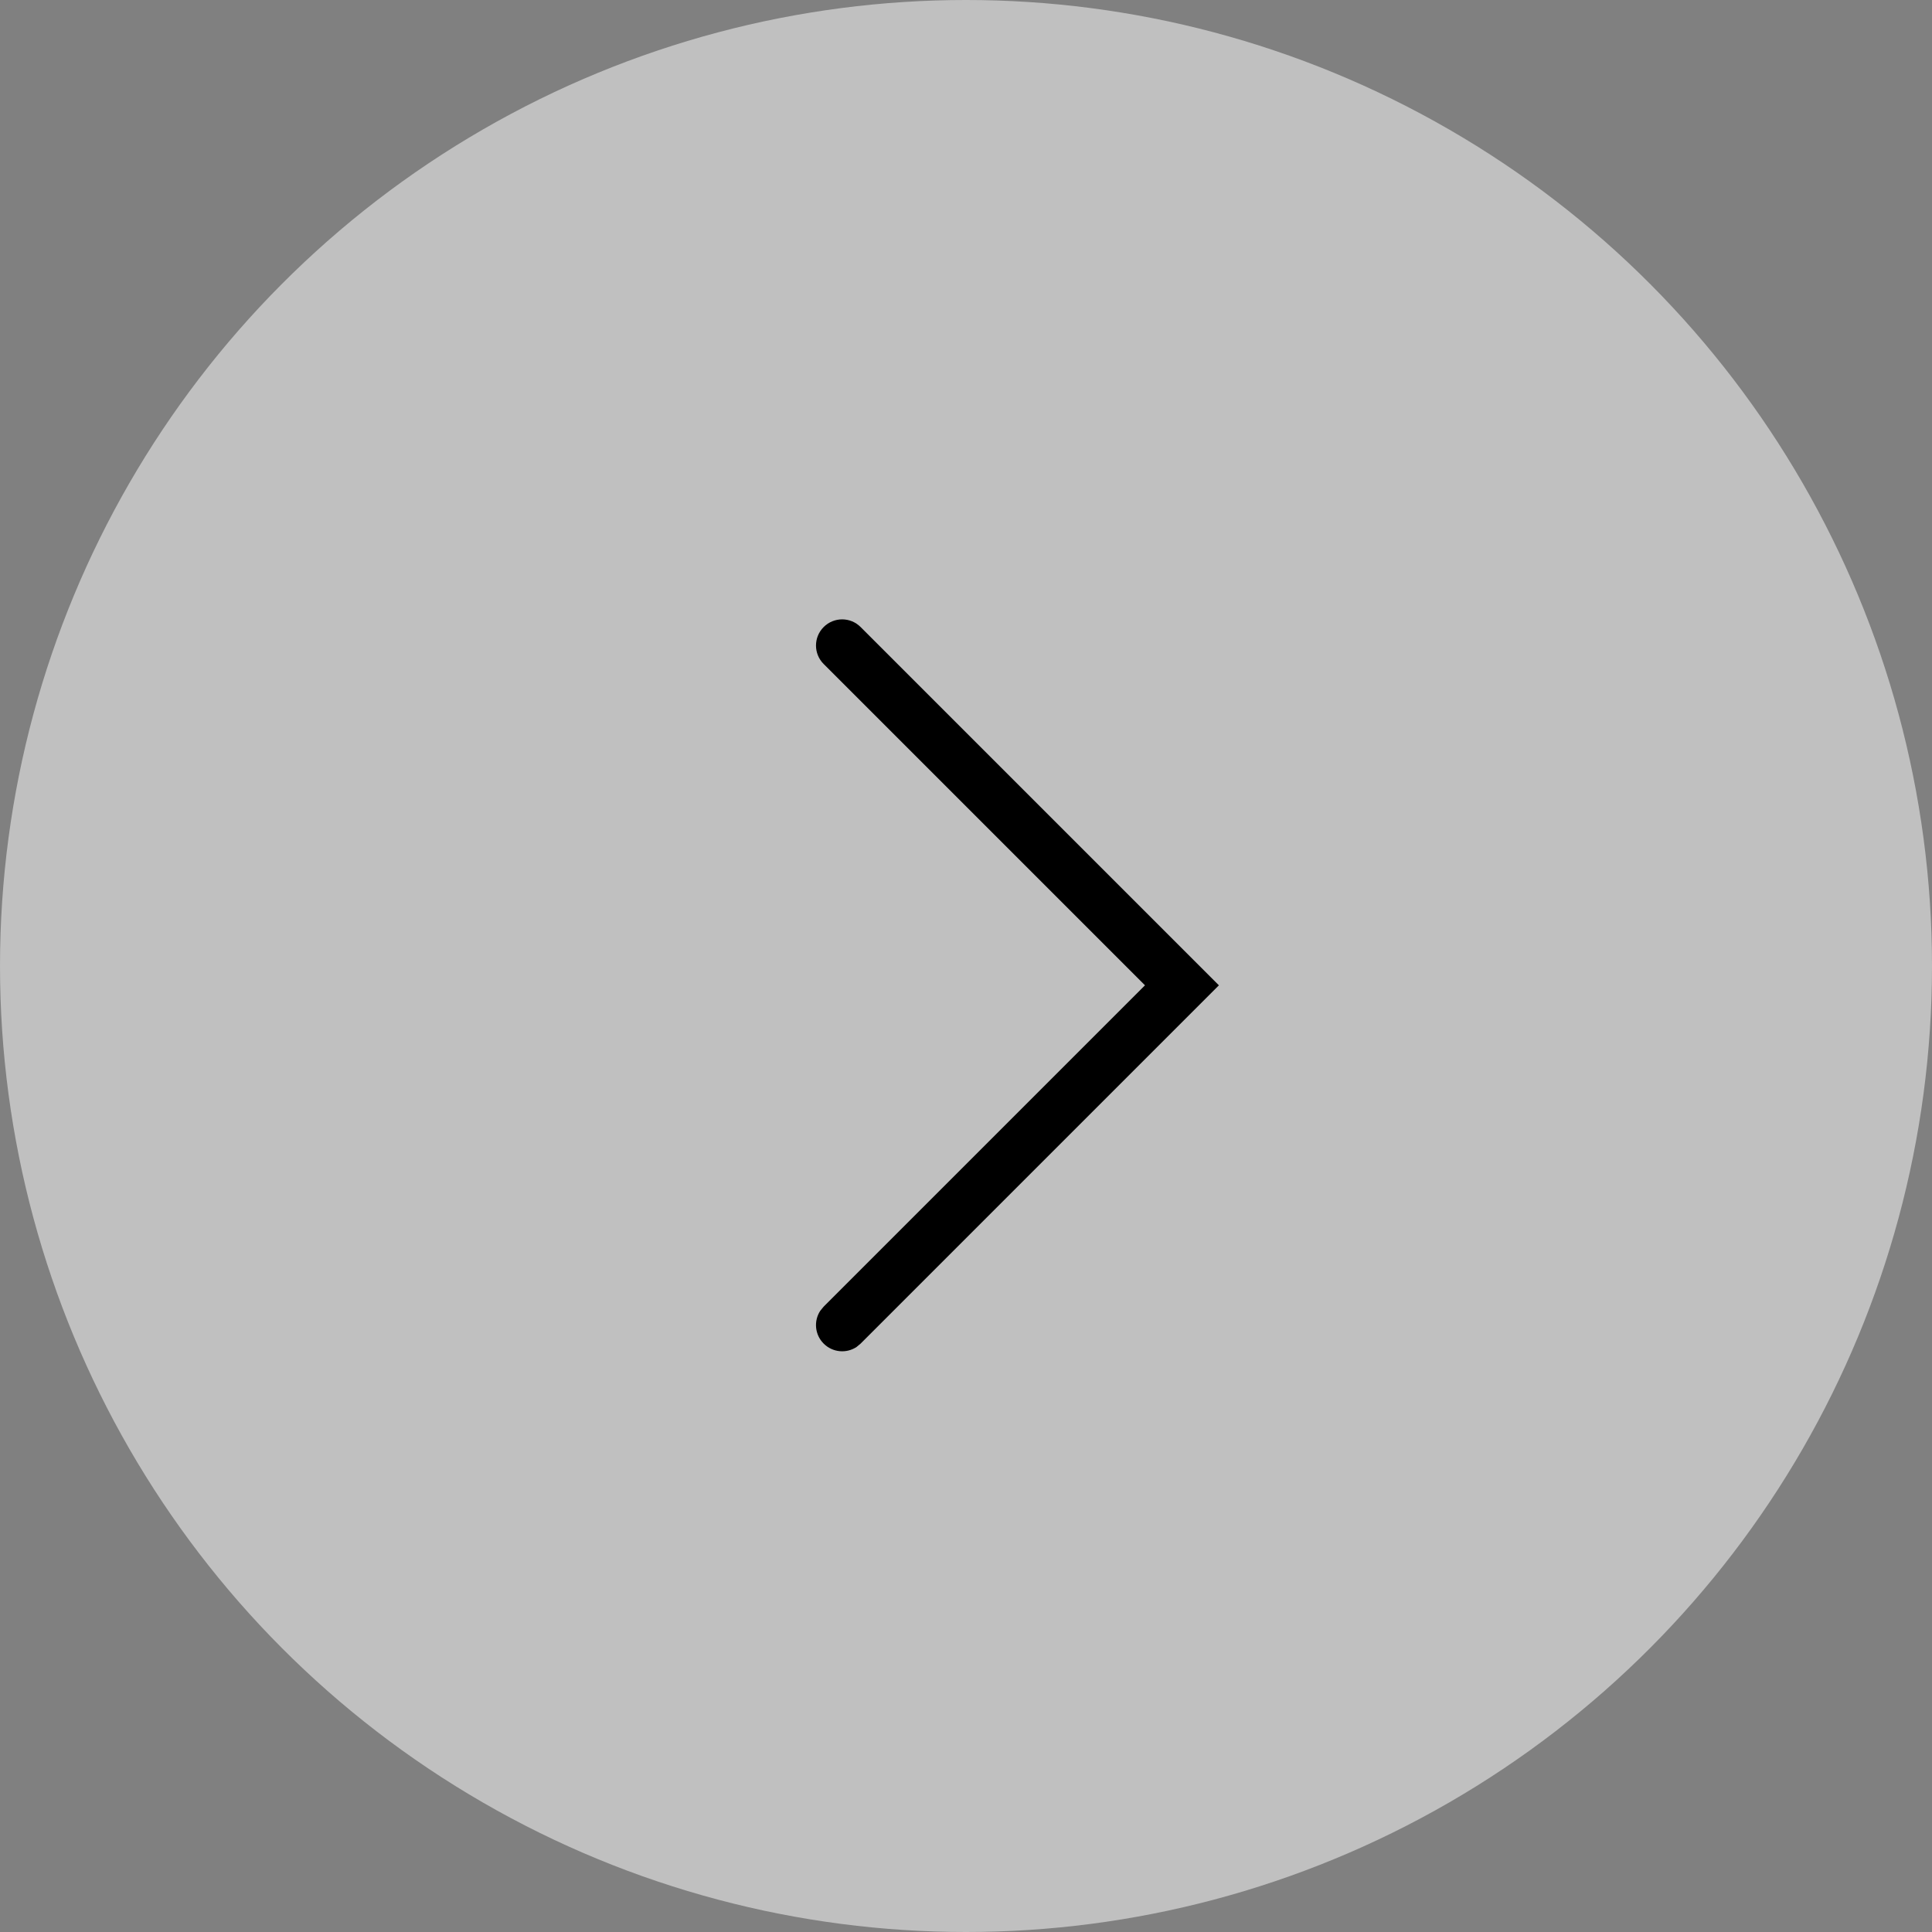 <svg width="50" height="50" viewBox="0 0 50 50" fill="none" xmlns="http://www.w3.org/2000/svg">
<rect x="0" y="0" width="50" height="50" fill="#808080" stroke="none"/>
<circle cx="25" cy="25" r="25" transform="matrix(-1 0 0 1 50 0)" fill="white" fill-opacity="0.5"/>
<path d="M22.273 16.228C22.009 15.963 21.581 15.963 21.316 16.228C21.052 16.492 21.052 16.92 21.316 17.184L29.632 25.5L21.316 33.816L21.229 33.922C21.056 34.184 21.085 34.541 21.316 34.772C21.548 35.004 21.905 35.033 22.167 34.86L22.273 34.772L31.545 25.5L22.273 16.228Z" fill="black"/>
</svg>
